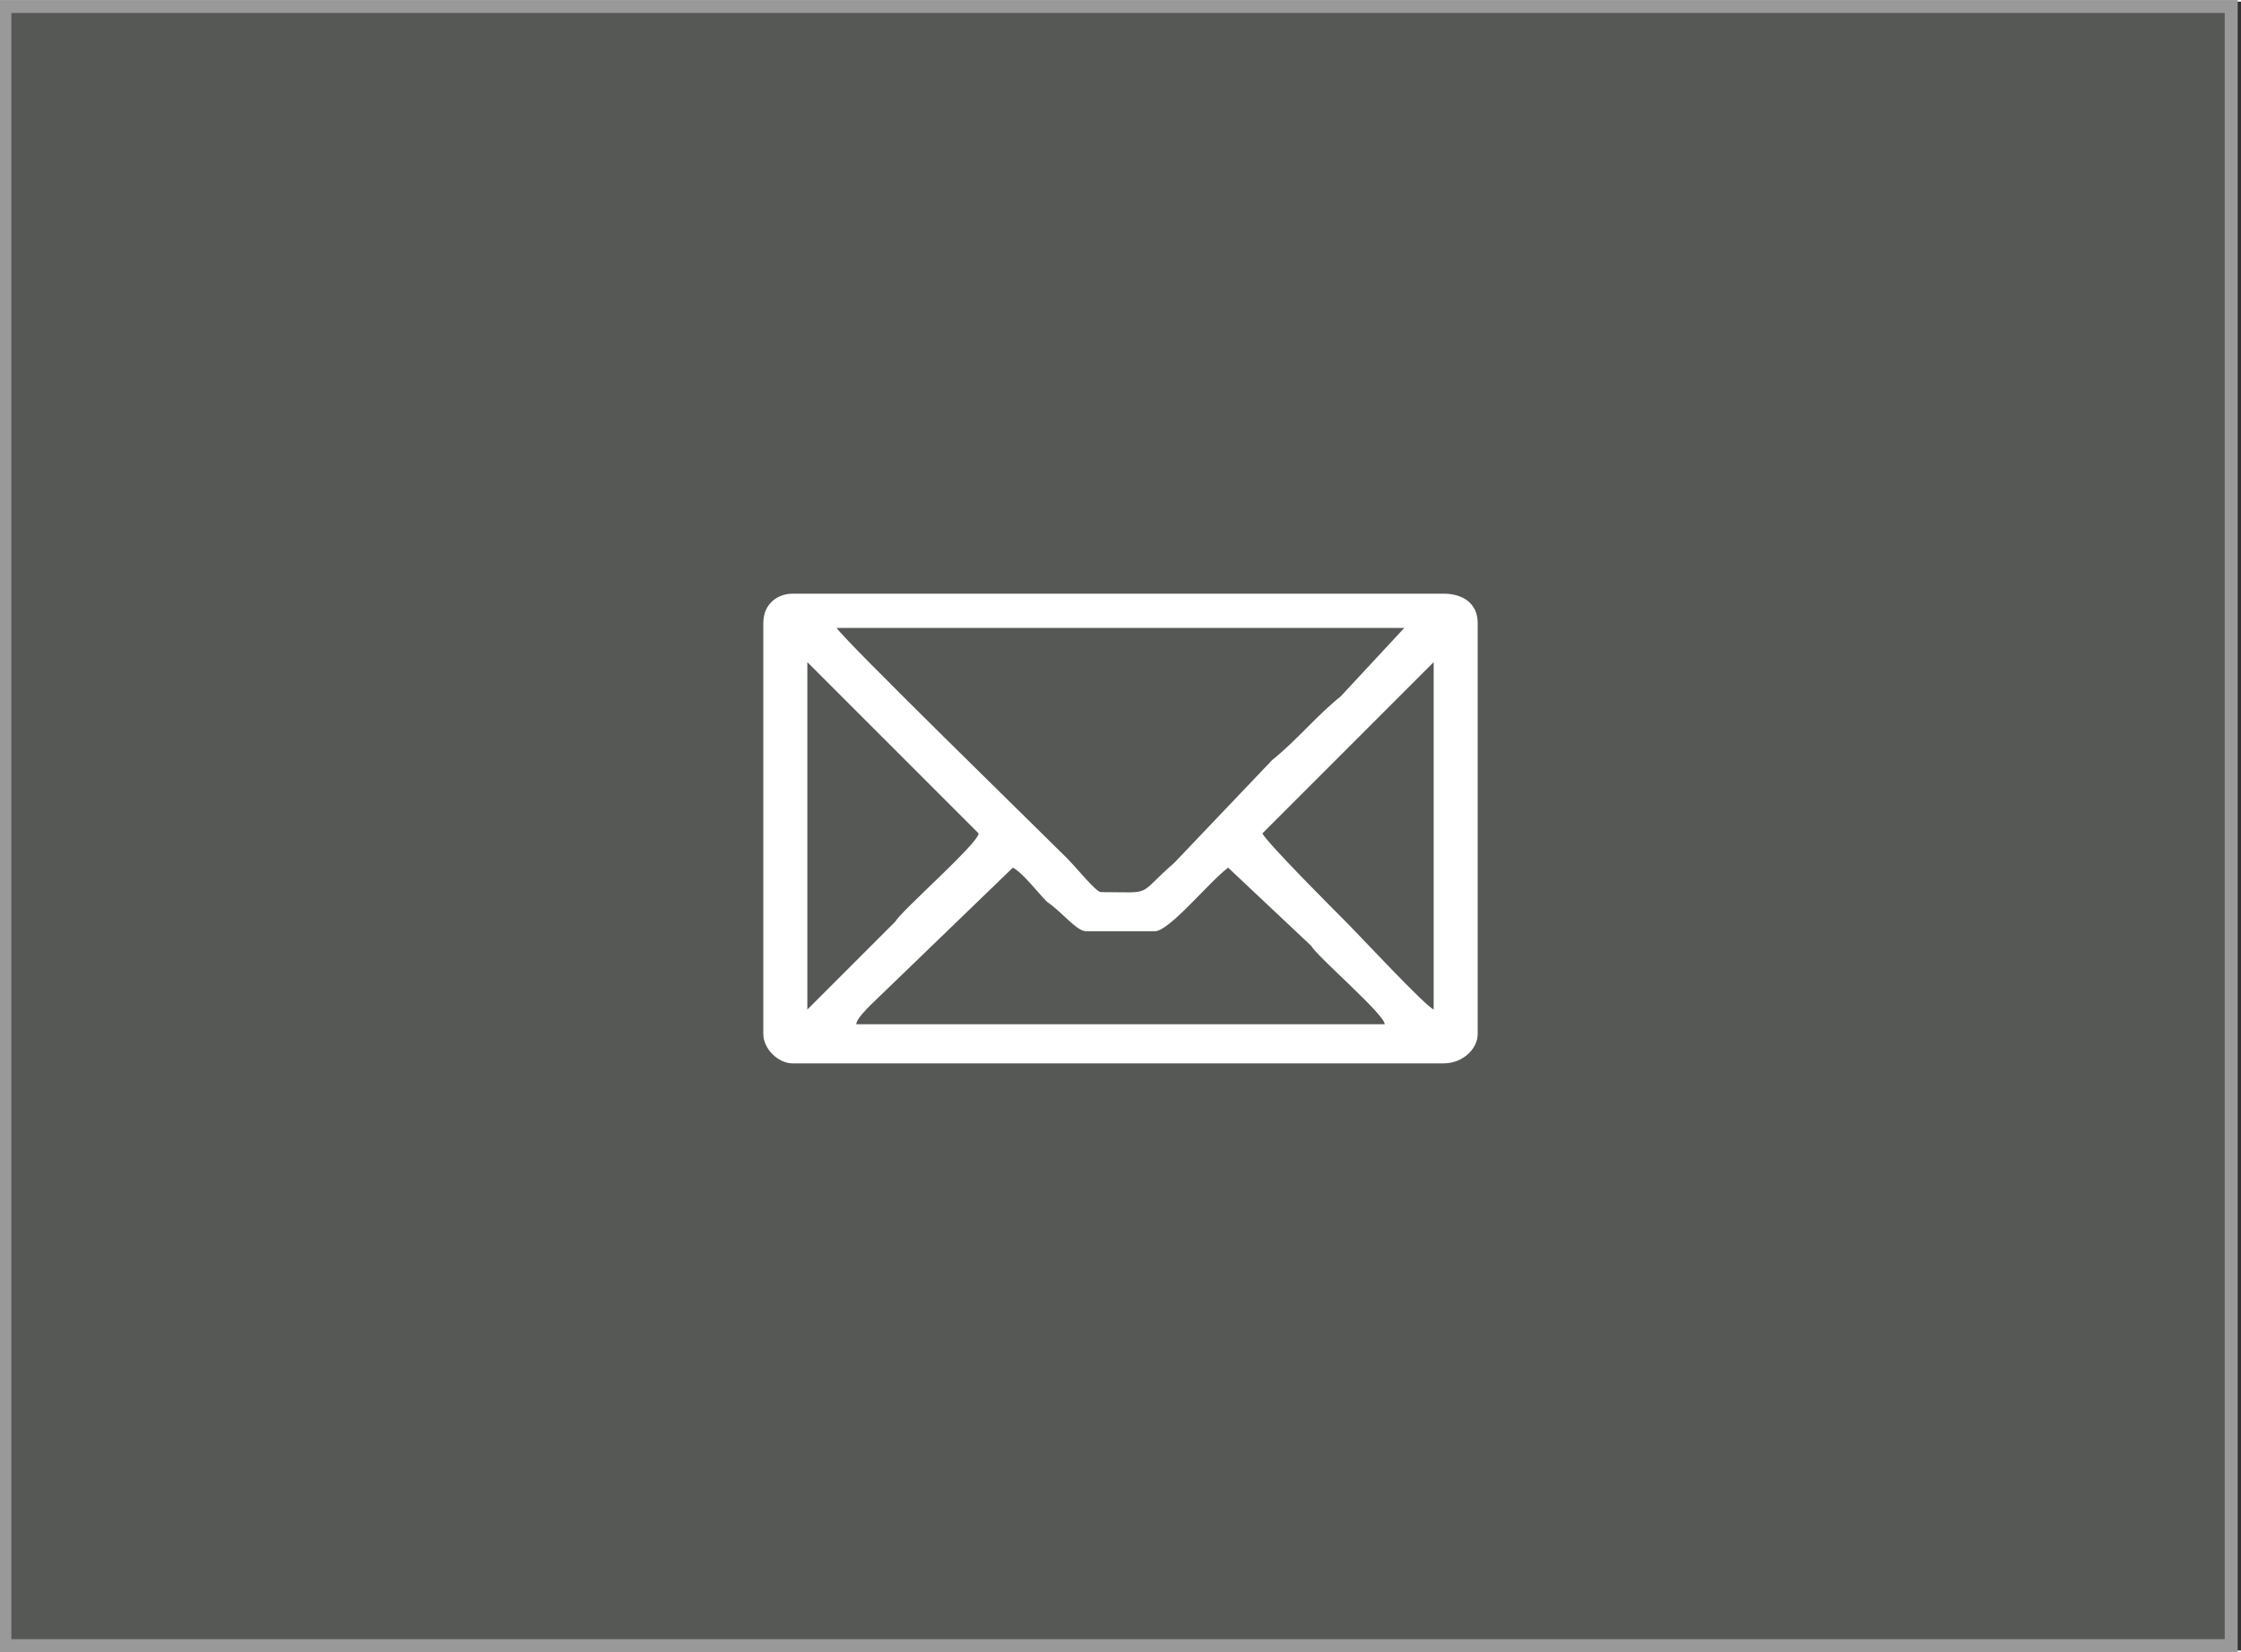 <?xml version="1.0" encoding="UTF-8"?>
<!DOCTYPE svg PUBLIC "-//W3C//DTD SVG 1.1//EN" "http://www.w3.org/Graphics/SVG/1.1/DTD/svg11.dtd">
<!-- Creator: CorelDRAW X8 -->
<svg xmlns="http://www.w3.org/2000/svg" xml:space="preserve" width="13.173mm" height="9.712mm" version="1.1" style="shape-rendering:geometricPrecision; text-rendering:geometricPrecision; image-rendering:optimizeQuality; fill-rule:evenodd; clip-rule:evenodd"
viewBox="0 0 458 337"
 xmlns:xlink="http://www.w3.org/1999/xlink">
 <rect x="0" y="0" width="458" height="337" fill="#333333" stroke="none"/>
 <defs>
  <style type="text/css">
   <![CDATA[
    .str0 {stroke:#999999;stroke-width:2.647}
    .fil0 {fill:#555854}
    .fil1 {fill:white}
   ]]>
  </style>
 </defs>
 <g id="Capa_x0020_1">
  <rect class="fil0 str0" x="1" y="1" width="455" height="335"/>
  <path class="fil1" d="M225 182c11,0 7,1 15,-6l20 -21c5,-4 9,-9 14,-13l13 -14 -116 0c1,2 42,42 47,47 2,2 6,7 7,7zm-50 27l108 0c0,-2 -14,-14 -15,-16l-17 -16c-4,3 -12,13 -15,13l-14 0c-2,0 -5,-4 -8,-6 -2,-2 -5,-6 -7,-7l-29 28c-1,1 -3,3 -3,4zm83 -39c1,2 15,16 17,18 3,3 16,17 18,18l0 -71 -35 35zm-93 36l18 -18c1,-2 17,-16 17,-18l-35 -35 0 71zm-3 -85l133 0c4,0 7,2 7,6l0 84c0,3 -3,6 -7,6l-133 0c-3,0 -6,-3 -6,-6l0 -84c0,-4 3,-6 6,-6z"/>
 </g>
</svg>
